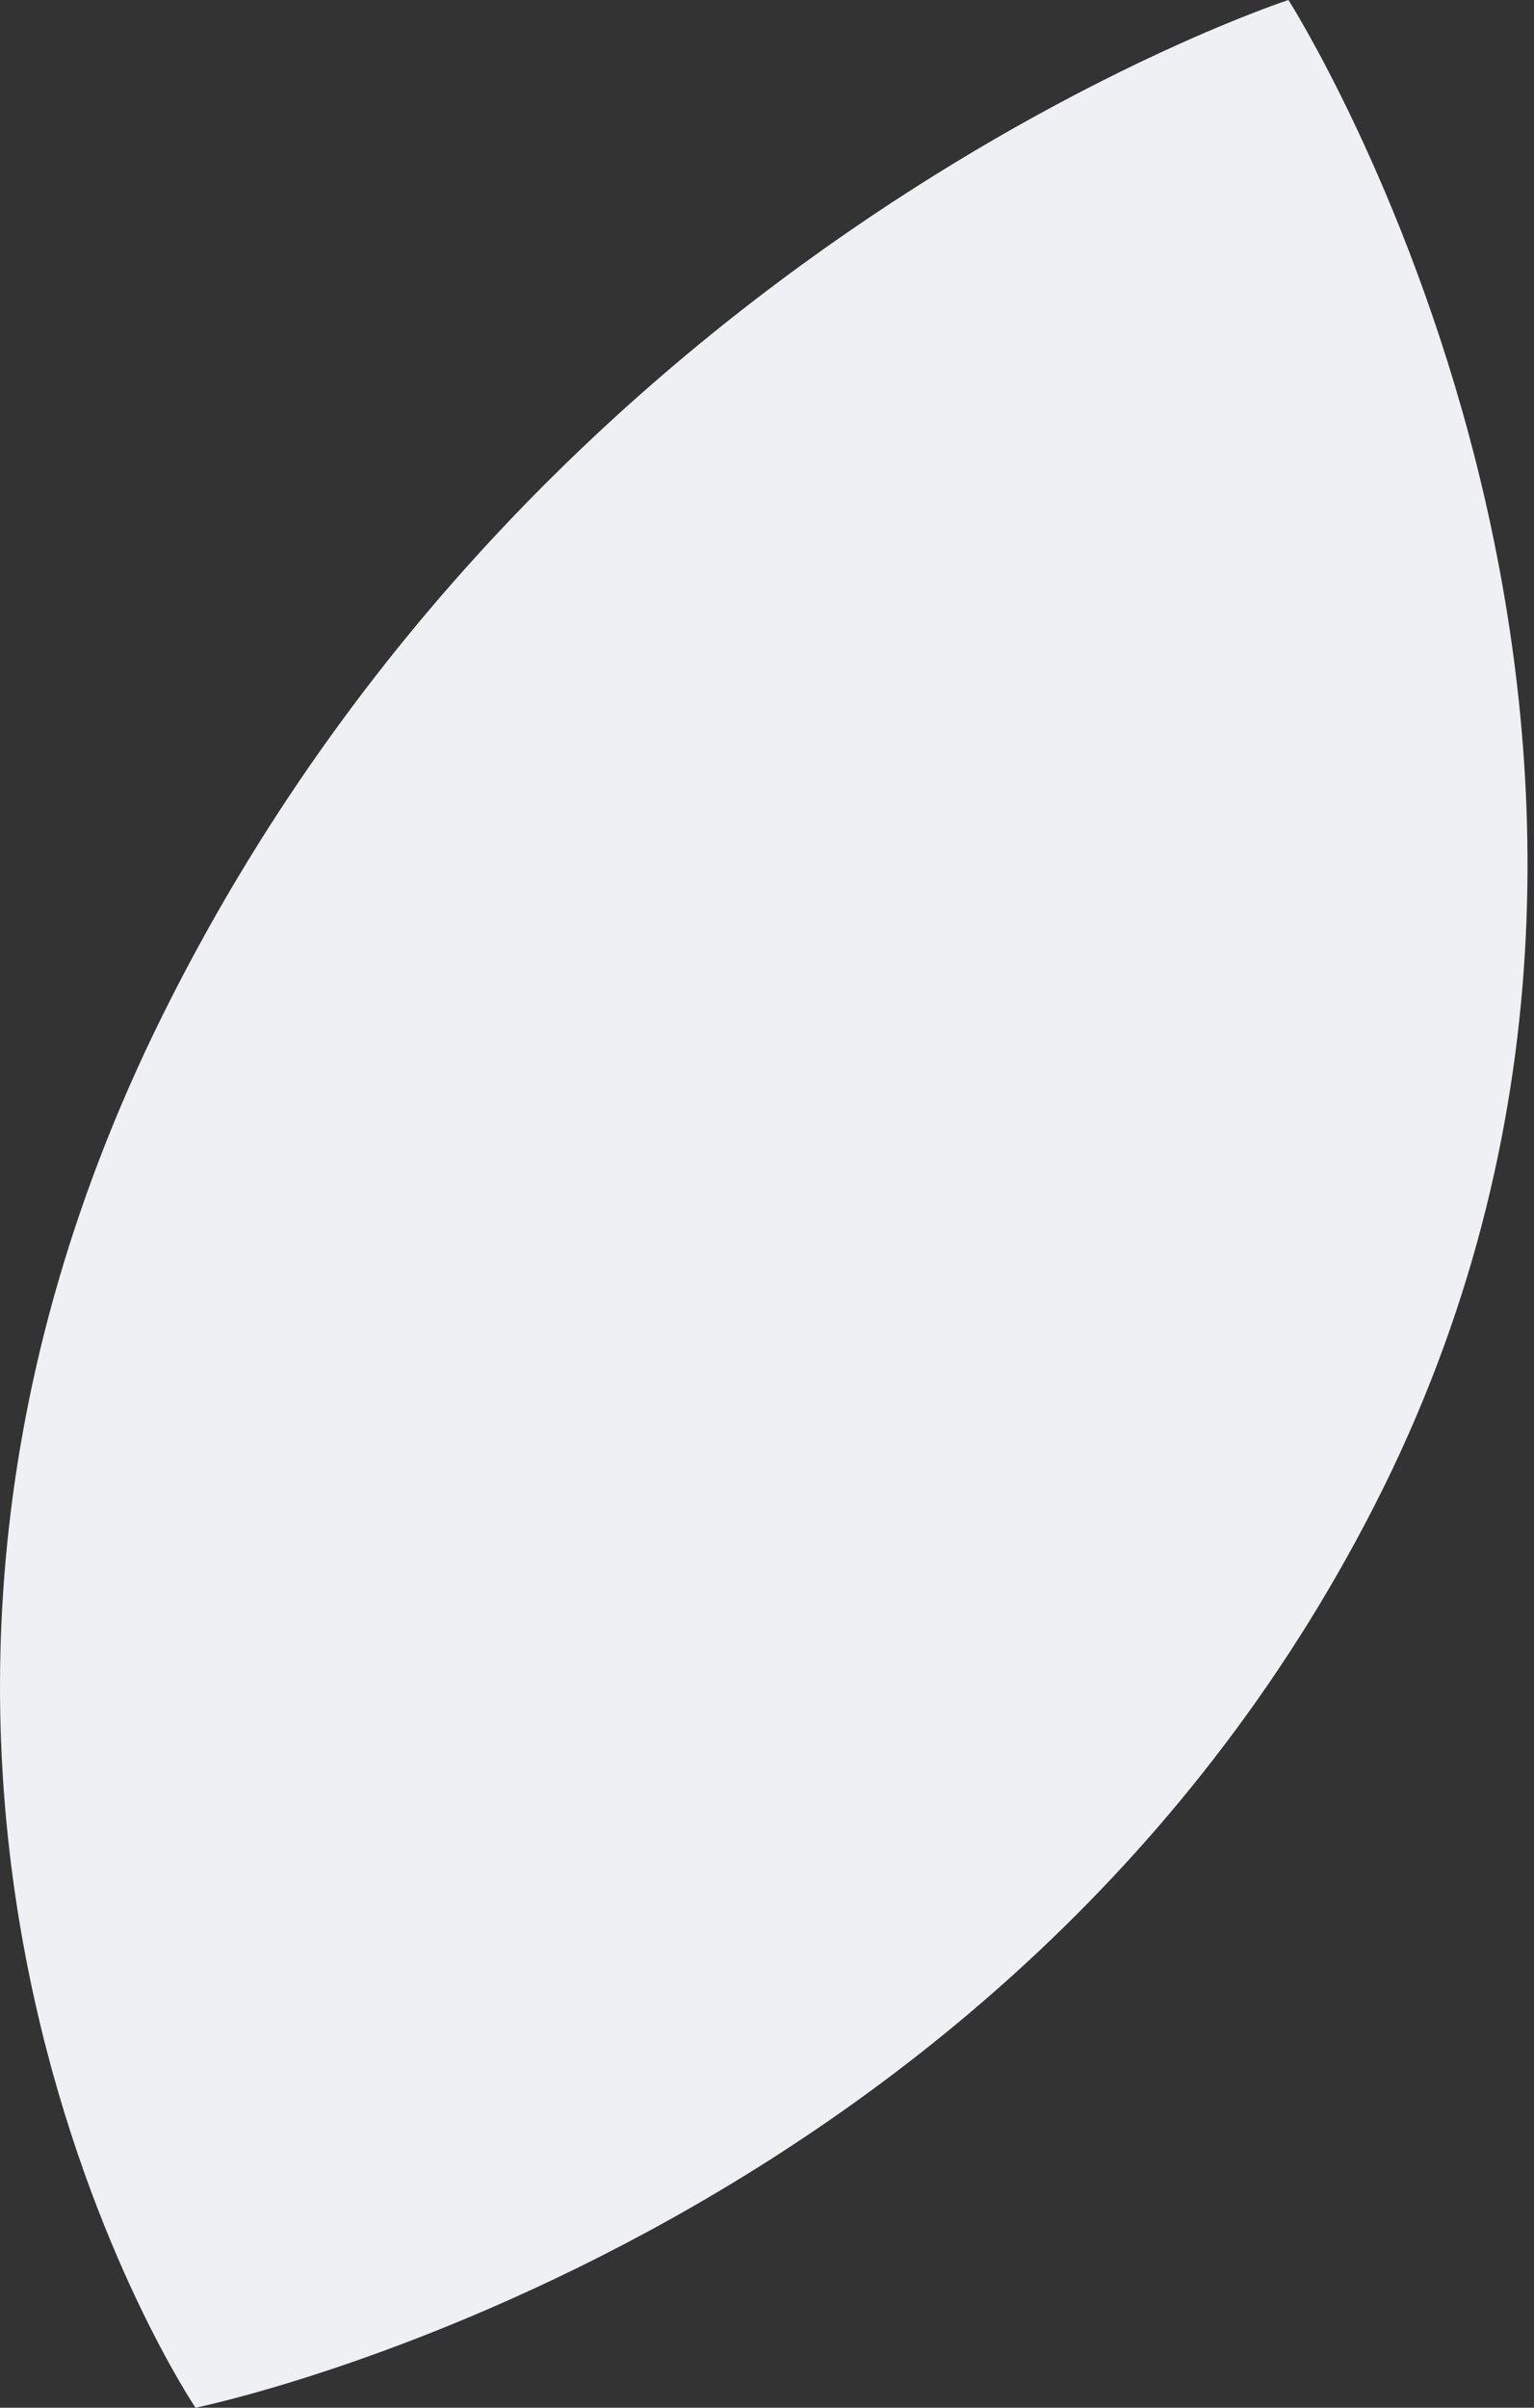 <?xml version="1.0" encoding="UTF-8"?> <svg xmlns="http://www.w3.org/2000/svg" width="51" height="80" viewBox="0 0 51 80" fill="none"><rect x="0" y="0" width="51" height="80" fill="#333333" stroke="none"/> <path d="M5.398 33.749C-7.36 59.477 6.501 80 6.501 80C6.501 80 33.565 74.507 45.985 49.452C58.388 24.364 42.836 0 42.836 0C42.836 0 18.156 8.02 5.398 33.749Z" fill="#EFF0F4"></path> </svg> 